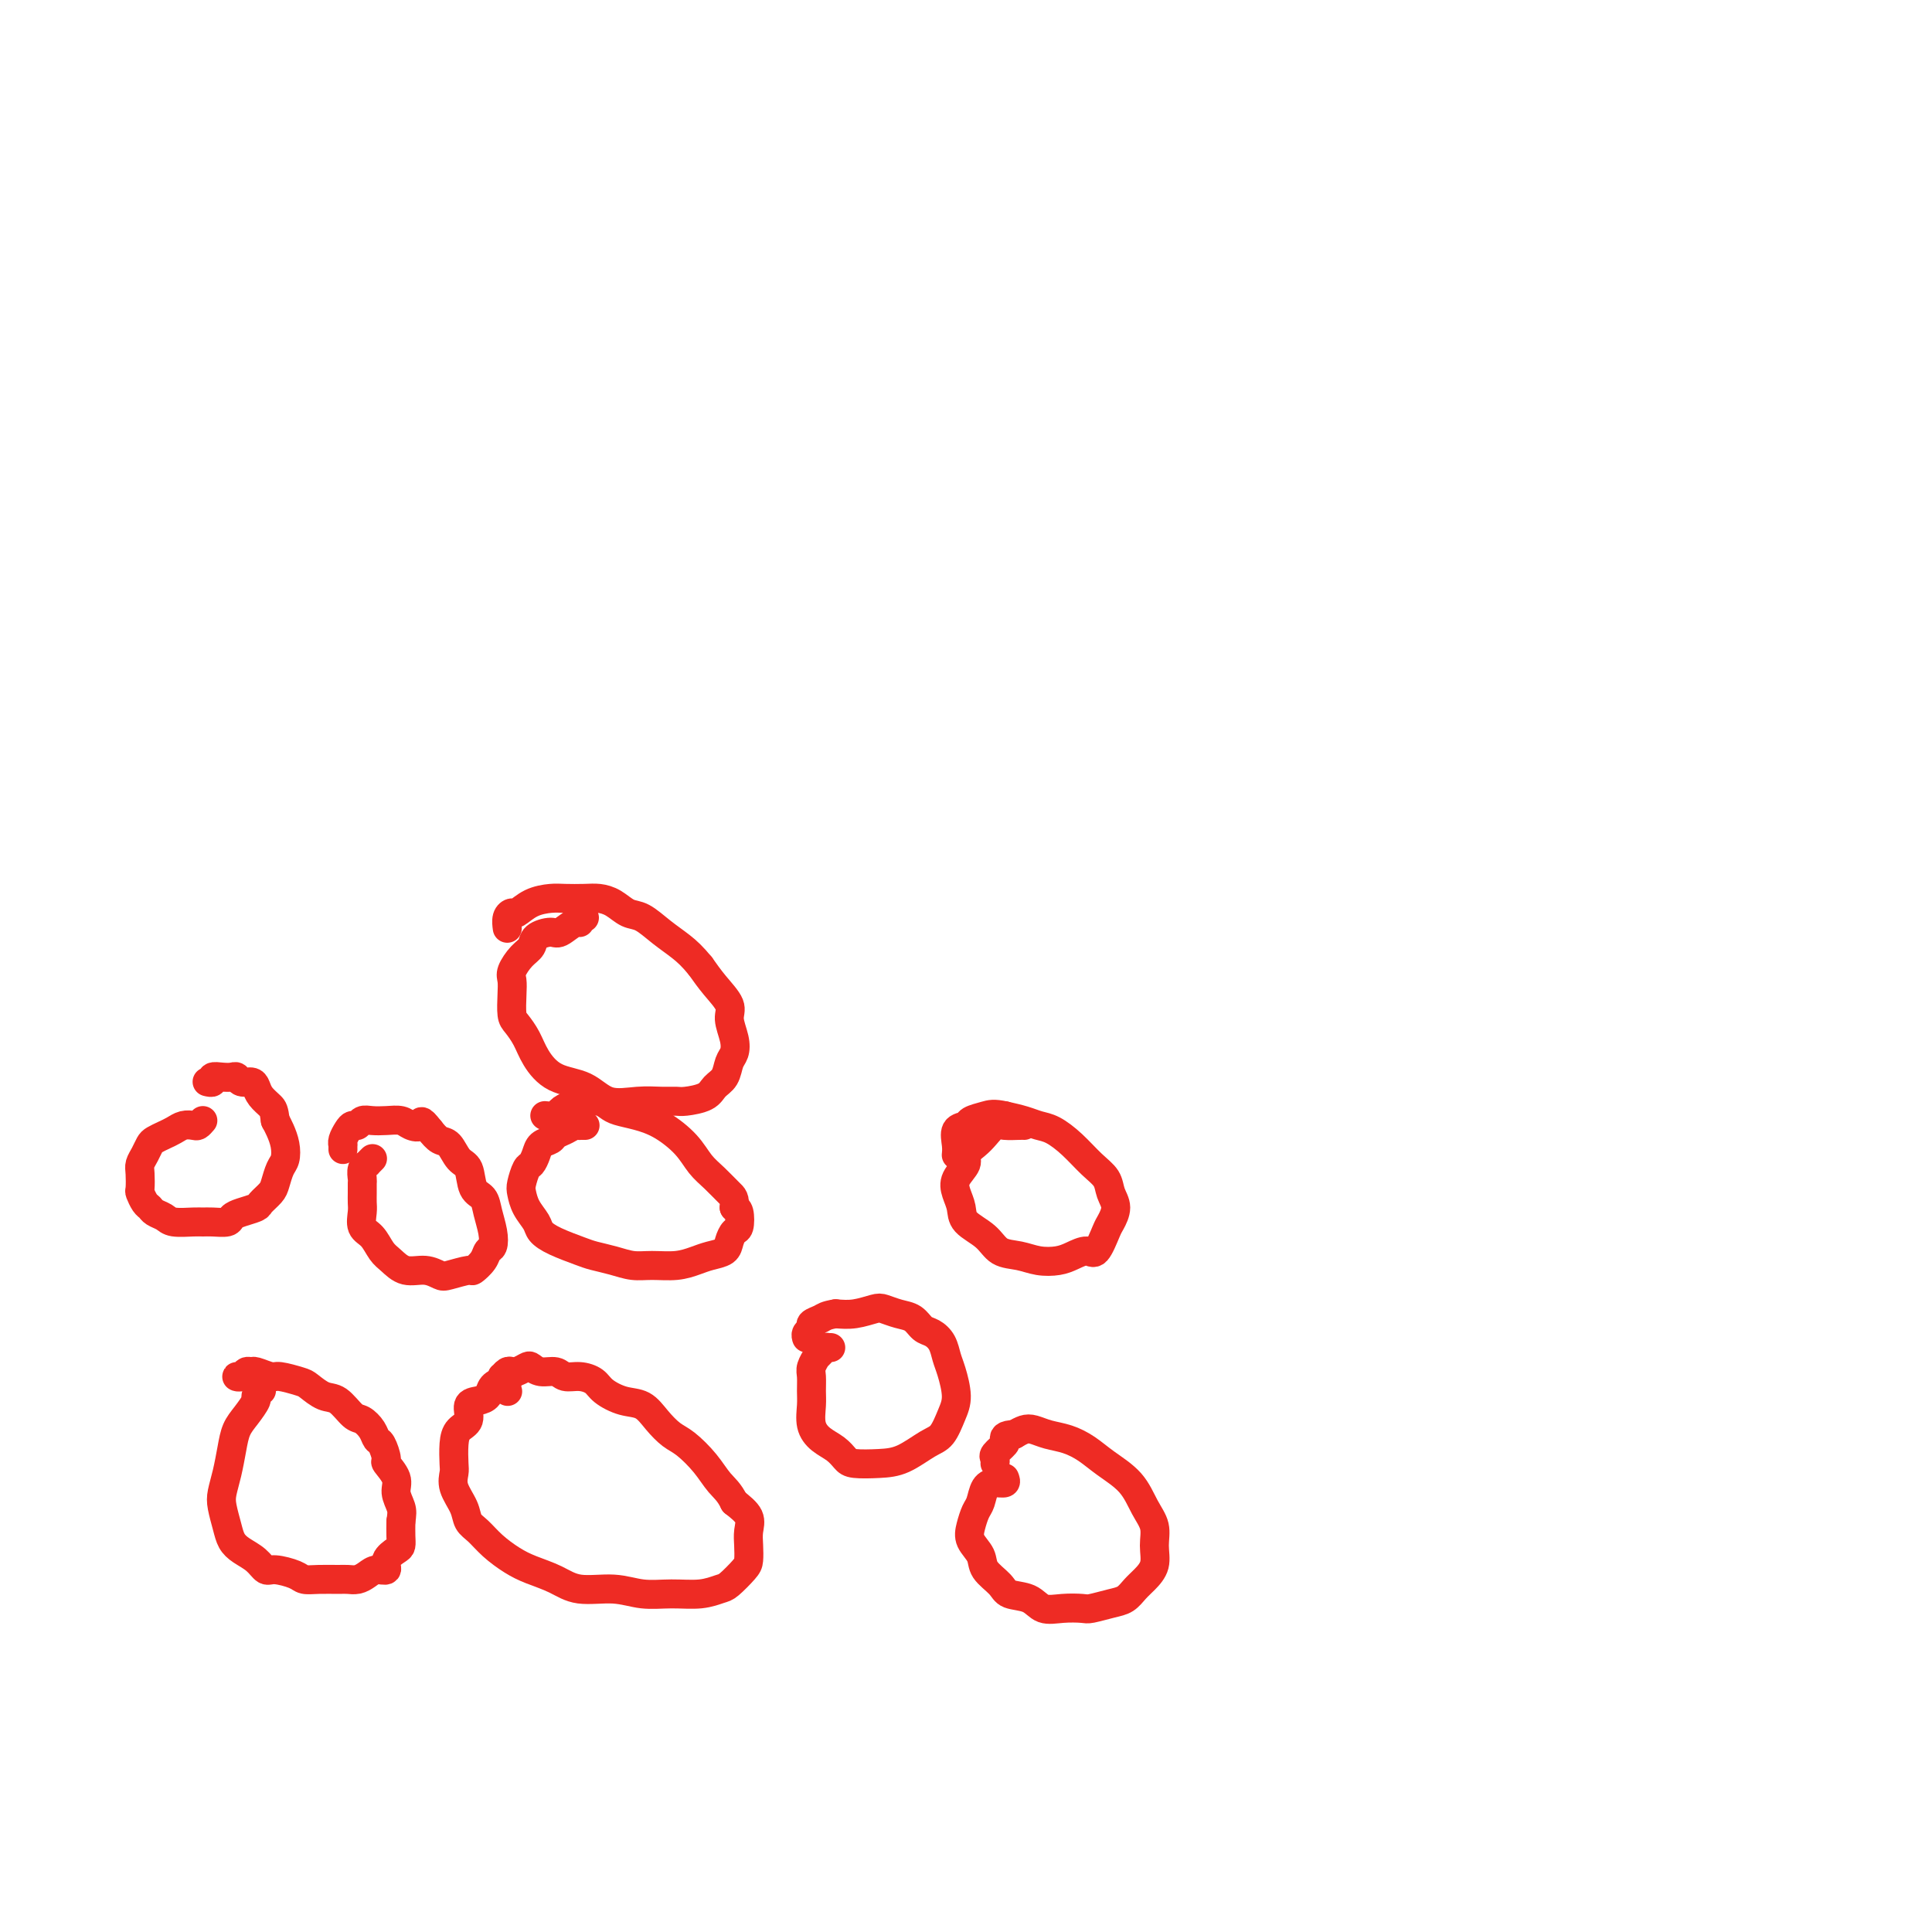 <svg viewBox='0 0 400 400' version='1.1' xmlns='http://www.w3.org/2000/svg' xmlns:xlink='http://www.w3.org/1999/xlink'><g fill='none' stroke='#EE2B24' stroke-width='6' stroke-linecap='round' stroke-linejoin='round'><path d='M54,288c0.126,-0.102 0.251,-0.205 0,0c-0.251,0.205 -0.879,0.717 -1,1c-0.121,0.283 0.266,0.336 0,1c-0.266,0.664 -1.185,1.938 -2,3c-0.815,1.062 -1.526,1.910 -2,3c-0.474,1.090 -0.712,2.420 -1,4c-0.288,1.580 -0.625,3.410 -1,5c-0.375,1.590 -0.789,2.940 -1,4c-0.211,1.060 -0.219,1.831 0,3c0.219,1.169 0.664,2.738 1,4c0.336,1.262 0.563,2.218 1,3c0.437,0.782 1.083,1.389 2,2c0.917,0.611 2.104,1.225 3,2c0.896,0.775 1.502,1.710 2,2c0.498,0.290 0.889,-0.066 2,0c1.111,0.066 2.941,0.553 4,1c1.059,0.447 1.347,0.852 2,1c0.653,0.148 1.669,0.037 3,0c1.331,-0.037 2.975,0.000 4,0c1.025,-0.000 1.431,-0.037 2,0c0.569,0.037 1.299,0.148 2,0c0.701,-0.148 1.371,-0.554 2,-1c0.629,-0.446 1.216,-0.931 2,-1c0.784,-0.069 1.765,0.278 2,0c0.235,-0.278 -0.277,-1.179 0,-2c0.277,-0.821 1.342,-1.560 2,-2c0.658,-0.440 0.908,-0.580 1,-1c0.092,-0.420 0.026,-1.120 0,-2c-0.026,-0.880 -0.013,-1.940 0,-3'/><path d='M83,315c0.224,-1.462 0.285,-2.116 0,-3c-0.285,-0.884 -0.917,-1.999 -1,-3c-0.083,-1.001 0.381,-1.889 0,-3c-0.381,-1.111 -1.607,-2.447 -2,-3c-0.393,-0.553 0.046,-0.323 0,-1c-0.046,-0.677 -0.578,-2.259 -1,-3c-0.422,-0.741 -0.735,-0.640 -1,-1c-0.265,-0.360 -0.482,-1.180 -1,-2c-0.518,-0.820 -1.336,-1.638 -2,-2c-0.664,-0.362 -1.173,-0.268 -2,-1c-0.827,-0.732 -1.973,-2.291 -3,-3c-1.027,-0.709 -1.936,-0.567 -3,-1c-1.064,-0.433 -2.281,-1.440 -3,-2c-0.719,-0.560 -0.938,-0.672 -2,-1c-1.062,-0.328 -2.967,-0.874 -4,-1c-1.033,-0.126 -1.193,0.166 -2,0c-0.807,-0.166 -2.259,-0.791 -3,-1c-0.741,-0.209 -0.769,-0.004 -1,0c-0.231,0.004 -0.664,-0.195 -1,0c-0.336,0.195 -0.575,0.784 -1,1c-0.425,0.216 -1.038,0.058 -1,0c0.038,-0.058 0.725,-0.017 1,0c0.275,0.017 0.137,0.008 0,0'/><path d='M105,286c0.058,0.016 0.115,0.032 0,0c-0.115,-0.032 -0.403,-0.113 -1,0c-0.597,0.113 -1.503,0.418 -2,1c-0.497,0.582 -0.585,1.440 -1,2c-0.415,0.560 -1.159,0.823 -2,1c-0.841,0.177 -1.781,0.267 -2,1c-0.219,0.733 0.281,2.107 0,3c-0.281,0.893 -1.345,1.305 -2,2c-0.655,0.695 -0.901,1.673 -1,3c-0.099,1.327 -0.052,3.003 0,4c0.052,0.997 0.110,1.316 0,2c-0.110,0.684 -0.389,1.733 0,3c0.389,1.267 1.447,2.752 2,4c0.553,1.248 0.600,2.260 1,3c0.400,0.740 1.152,1.209 2,2c0.848,0.791 1.792,1.904 3,3c1.208,1.096 2.681,2.173 4,3c1.319,0.827 2.483,1.402 4,2c1.517,0.598 3.387,1.218 5,2c1.613,0.782 2.969,1.727 5,2c2.031,0.273 4.736,-0.127 7,0c2.264,0.127 4.086,0.779 6,1c1.914,0.221 3.921,0.011 6,0c2.079,-0.011 4.231,0.178 6,0c1.769,-0.178 3.154,-0.722 4,-1c0.846,-0.278 1.154,-0.290 2,-1c0.846,-0.710 2.229,-2.118 3,-3c0.771,-0.882 0.930,-1.236 1,-2c0.070,-0.764 0.050,-1.937 0,-3c-0.050,-1.063 -0.129,-2.017 0,-3c0.129,-0.983 0.465,-1.995 0,-3c-0.465,-1.005 -1.733,-2.002 -3,-3'/><path d='M152,311c-1.016,-2.114 -2.057,-2.901 -3,-4c-0.943,-1.099 -1.788,-2.512 -3,-4c-1.212,-1.488 -2.791,-3.052 -4,-4c-1.209,-0.948 -2.047,-1.279 -3,-2c-0.953,-0.721 -2.022,-1.832 -3,-3c-0.978,-1.168 -1.864,-2.394 -3,-3c-1.136,-0.606 -2.521,-0.592 -4,-1c-1.479,-0.408 -3.053,-1.238 -4,-2c-0.947,-0.762 -1.268,-1.457 -2,-2c-0.732,-0.543 -1.874,-0.934 -3,-1c-1.126,-0.066 -2.237,0.191 -3,0c-0.763,-0.191 -1.178,-0.832 -2,-1c-0.822,-0.168 -2.052,0.137 -3,0c-0.948,-0.137 -1.616,-0.717 -2,-1c-0.384,-0.283 -0.485,-0.268 -1,0c-0.515,0.268 -1.444,0.789 -2,1c-0.556,0.211 -0.737,0.113 -1,0c-0.263,-0.113 -0.606,-0.241 -1,0c-0.394,0.241 -0.839,0.852 -1,1c-0.161,0.148 -0.040,-0.167 0,0c0.040,0.167 -0.003,0.815 0,1c0.003,0.185 0.052,-0.095 0,0c-0.052,0.095 -0.206,0.564 0,1c0.206,0.436 0.773,0.839 1,1c0.227,0.161 0.113,0.081 0,0'/><path d='M121,233c0.118,0.002 0.236,0.003 0,0c-0.236,-0.003 -0.827,-0.012 -1,0c-0.173,0.012 0.071,0.045 0,0c-0.071,-0.045 -0.457,-0.167 -1,0c-0.543,0.167 -1.245,0.625 -2,1c-0.755,0.375 -1.564,0.668 -2,1c-0.436,0.332 -0.498,0.703 -1,1c-0.502,0.297 -1.445,0.520 -2,1c-0.555,0.480 -0.724,1.216 -1,2c-0.276,0.784 -0.661,1.616 -1,2c-0.339,0.384 -0.634,0.319 -1,1c-0.366,0.681 -0.804,2.108 -1,3c-0.196,0.892 -0.151,1.250 0,2c0.151,0.750 0.407,1.892 1,3c0.593,1.108 1.522,2.181 2,3c0.478,0.819 0.504,1.385 1,2c0.496,0.615 1.462,1.279 3,2c1.538,0.721 3.649,1.499 5,2c1.351,0.501 1.943,0.723 3,1c1.057,0.277 2.579,0.607 4,1c1.421,0.393 2.739,0.848 4,1c1.261,0.152 2.464,-0.000 4,0c1.536,0.000 3.406,0.152 5,0c1.594,-0.152 2.913,-0.608 4,-1c1.087,-0.392 1.941,-0.719 3,-1c1.059,-0.281 2.323,-0.517 3,-1c0.677,-0.483 0.767,-1.215 1,-2c0.233,-0.785 0.609,-1.623 1,-2c0.391,-0.377 0.798,-0.294 1,-1c0.202,-0.706 0.201,-2.202 0,-3c-0.201,-0.798 -0.600,-0.899 -1,-1'/><path d='M152,250c0.225,-1.925 -0.214,-2.238 -1,-3c-0.786,-0.762 -1.921,-1.972 -3,-3c-1.079,-1.028 -2.103,-1.872 -3,-3c-0.897,-1.128 -1.669,-2.540 -3,-4c-1.331,-1.460 -3.223,-2.969 -5,-4c-1.777,-1.031 -3.439,-1.584 -5,-2c-1.561,-0.416 -3.019,-0.696 -4,-1c-0.981,-0.304 -1.484,-0.632 -2,-1c-0.516,-0.368 -1.045,-0.775 -2,-1c-0.955,-0.225 -2.335,-0.267 -3,0c-0.665,0.267 -0.617,0.842 -1,1c-0.383,0.158 -1.199,-0.101 -2,0c-0.801,0.101 -1.586,0.563 -2,1c-0.414,0.437 -0.458,0.848 -1,1c-0.542,0.152 -1.584,0.043 -2,0c-0.416,-0.043 -0.208,-0.022 0,0'/><path d='M77,240c0.111,-0.112 0.222,-0.224 0,0c-0.222,0.224 -0.777,0.785 -1,1c-0.223,0.215 -0.112,0.084 0,0c0.112,-0.084 0.226,-0.122 0,0c-0.226,0.122 -0.793,0.403 -1,1c-0.207,0.597 -0.055,1.510 0,2c0.055,0.490 0.013,0.558 0,1c-0.013,0.442 0.002,1.258 0,2c-0.002,0.742 -0.023,1.410 0,2c0.023,0.590 0.088,1.102 0,2c-0.088,0.898 -0.331,2.182 0,3c0.331,0.818 1.236,1.171 2,2c0.764,0.829 1.388,2.135 2,3c0.612,0.865 1.211,1.291 2,2c0.789,0.709 1.767,1.703 3,2c1.233,0.297 2.721,-0.101 4,0c1.279,0.101 2.350,0.701 3,1c0.650,0.299 0.881,0.297 2,0c1.119,-0.297 3.126,-0.890 4,-1c0.874,-0.110 0.613,0.264 1,0c0.387,-0.264 1.421,-1.165 2,-2c0.579,-0.835 0.703,-1.603 1,-2c0.297,-0.397 0.766,-0.422 1,-1c0.234,-0.578 0.232,-1.710 0,-3c-0.232,-1.290 -0.695,-2.739 -1,-4c-0.305,-1.261 -0.452,-2.335 -1,-3c-0.548,-0.665 -1.498,-0.923 -2,-2c-0.502,-1.077 -0.557,-2.974 -1,-4c-0.443,-1.026 -1.273,-1.182 -2,-2c-0.727,-0.818 -1.349,-2.297 -2,-3c-0.651,-0.703 -1.329,-0.629 -2,-1c-0.671,-0.371 -1.336,-1.185 -2,-2'/><path d='M89,234c-2.210,-2.873 -1.736,-1.554 -2,-1c-0.264,0.554 -1.265,0.344 -2,0c-0.735,-0.344 -1.205,-0.820 -2,-1c-0.795,-0.180 -1.915,-0.063 -3,0c-1.085,0.063 -2.136,0.071 -3,0c-0.864,-0.071 -1.542,-0.223 -2,0c-0.458,0.223 -0.697,0.820 -1,1c-0.303,0.180 -0.670,-0.058 -1,0c-0.330,0.058 -0.624,0.412 -1,1c-0.376,0.588 -0.833,1.412 -1,2c-0.167,0.588 -0.045,0.941 0,1c0.045,0.059 0.012,-0.176 0,0c-0.012,0.176 -0.003,0.765 0,1c0.003,0.235 0.002,0.118 0,0'/><path d='M42,232c-0.357,0.416 -0.714,0.832 -1,1c-0.286,0.168 -0.500,0.087 -1,0c-0.500,-0.087 -1.286,-0.179 -2,0c-0.714,0.179 -1.357,0.628 -2,1c-0.643,0.372 -1.286,0.666 -2,1c-0.714,0.334 -1.498,0.707 -2,1c-0.502,0.293 -0.723,0.506 -1,1c-0.277,0.494 -0.611,1.269 -1,2c-0.389,0.731 -0.833,1.418 -1,2c-0.167,0.582 -0.055,1.059 0,2c0.055,0.941 0.055,2.346 0,3c-0.055,0.654 -0.166,0.556 0,1c0.166,0.444 0.609,1.429 1,2c0.391,0.571 0.731,0.727 1,1c0.269,0.273 0.467,0.662 1,1c0.533,0.338 1.401,0.626 2,1c0.599,0.374 0.927,0.833 2,1c1.073,0.167 2.889,0.042 4,0c1.111,-0.042 1.518,-0.000 2,0c0.482,0.000 1.040,-0.042 2,0c0.960,0.042 2.322,0.167 3,0c0.678,-0.167 0.672,-0.625 1,-1c0.328,-0.375 0.991,-0.666 2,-1c1.009,-0.334 2.364,-0.712 3,-1c0.636,-0.288 0.552,-0.485 1,-1c0.448,-0.515 1.427,-1.348 2,-2c0.573,-0.652 0.739,-1.123 1,-2c0.261,-0.877 0.617,-2.160 1,-3c0.383,-0.840 0.793,-1.235 1,-2c0.207,-0.765 0.209,-1.898 0,-3c-0.209,-1.102 -0.631,-2.172 -1,-3c-0.369,-0.828 -0.684,-1.414 -1,-2'/><path d='M57,232c-0.274,-2.133 -0.458,-2.465 -1,-3c-0.542,-0.535 -1.441,-1.271 -2,-2c-0.559,-0.729 -0.779,-1.449 -1,-2c-0.221,-0.551 -0.443,-0.932 -1,-1c-0.557,-0.068 -1.449,0.177 -2,0c-0.551,-0.177 -0.759,-0.776 -1,-1c-0.241,-0.224 -0.513,-0.074 -1,0c-0.487,0.074 -1.188,0.072 -2,0c-0.812,-0.072 -1.733,-0.215 -2,0c-0.267,0.215 0.120,0.789 0,1c-0.120,0.211 -0.749,0.060 -1,0c-0.251,-0.060 -0.126,-0.030 0,0'/><path d='M121,190c-0.431,-0.130 -0.863,-0.260 -1,0c-0.137,0.260 0.019,0.909 0,1c-0.019,0.091 -0.214,-0.376 -1,0c-0.786,0.376 -2.164,1.594 -3,2c-0.836,0.406 -1.132,-0.001 -2,0c-0.868,0.001 -2.310,0.408 -3,1c-0.690,0.592 -0.630,1.368 -1,2c-0.370,0.632 -1.172,1.122 -2,2c-0.828,0.878 -1.684,2.146 -2,3c-0.316,0.854 -0.093,1.295 0,2c0.093,0.705 0.054,1.675 0,3c-0.054,1.325 -0.124,3.006 0,4c0.124,0.994 0.441,1.300 1,2c0.559,0.700 1.361,1.792 2,3c0.639,1.208 1.114,2.530 2,4c0.886,1.470 2.183,3.087 4,4c1.817,0.913 4.154,1.120 6,2c1.846,0.880 3.203,2.433 5,3c1.797,0.567 4.036,0.150 6,0c1.964,-0.150 3.652,-0.032 5,0c1.348,0.032 2.354,-0.021 3,0c0.646,0.021 0.932,0.115 2,0c1.068,-0.115 2.916,-0.439 4,-1c1.084,-0.561 1.402,-1.360 2,-2c0.598,-0.640 1.476,-1.123 2,-2c0.524,-0.877 0.693,-2.148 1,-3c0.307,-0.852 0.753,-1.284 1,-2c0.247,-0.716 0.295,-1.717 0,-3c-0.295,-1.283 -0.935,-2.849 -1,-4c-0.065,-1.151 0.444,-1.887 0,-3c-0.444,-1.113 -1.841,-2.604 -3,-4c-1.159,-1.396 -2.079,-2.698 -3,-4'/><path d='M145,200c-1.646,-2.008 -2.762,-3.028 -4,-4c-1.238,-0.972 -2.600,-1.896 -4,-3c-1.400,-1.104 -2.838,-2.387 -4,-3c-1.162,-0.613 -2.047,-0.556 -3,-1c-0.953,-0.444 -1.972,-1.387 -3,-2c-1.028,-0.613 -2.063,-0.895 -3,-1c-0.937,-0.105 -1.774,-0.035 -3,0c-1.226,0.035 -2.839,0.033 -4,0c-1.161,-0.033 -1.870,-0.098 -3,0c-1.130,0.098 -2.681,0.359 -4,1c-1.319,0.641 -2.406,1.661 -3,2c-0.594,0.339 -0.695,-0.002 -1,0c-0.305,0.002 -0.813,0.347 -1,1c-0.187,0.653 -0.053,1.615 0,2c0.053,0.385 0.027,0.192 0,0'/><path d='M212,233c-0.009,-0.001 -0.019,-0.002 0,0c0.019,0.002 0.066,0.006 0,0c-0.066,-0.006 -0.243,-0.024 -1,0c-0.757,0.024 -2.092,0.090 -3,0c-0.908,-0.090 -1.390,-0.334 -2,0c-0.610,0.334 -1.348,1.247 -2,2c-0.652,0.753 -1.219,1.345 -2,2c-0.781,0.655 -1.775,1.372 -2,2c-0.225,0.628 0.318,1.169 0,2c-0.318,0.831 -1.498,1.954 -2,3c-0.502,1.046 -0.326,2.014 0,3c0.326,0.986 0.803,1.990 1,3c0.197,1.010 0.113,2.025 1,3c0.887,0.975 2.744,1.908 4,3c1.256,1.092 1.911,2.343 3,3c1.089,0.657 2.613,0.721 4,1c1.387,0.279 2.636,0.772 4,1c1.364,0.228 2.842,0.191 4,0c1.158,-0.191 1.998,-0.536 3,-1c1.002,-0.464 2.168,-1.047 3,-1c0.832,0.047 1.330,0.726 2,0c0.670,-0.726 1.513,-2.855 2,-4c0.487,-1.145 0.620,-1.306 1,-2c0.380,-0.694 1.008,-1.921 1,-3c-0.008,-1.079 -0.652,-2.009 -1,-3c-0.348,-0.991 -0.400,-2.044 -1,-3c-0.600,-0.956 -1.749,-1.814 -3,-3c-1.251,-1.186 -2.606,-2.699 -4,-4c-1.394,-1.301 -2.827,-2.390 -4,-3c-1.173,-0.610 -2.085,-0.741 -3,-1c-0.915,-0.259 -1.833,-0.645 -3,-1c-1.167,-0.355 -2.584,-0.677 -4,-1'/><path d='M208,231c-2.278,-0.510 -2.975,-0.285 -4,0c-1.025,0.285 -2.380,0.630 -3,1c-0.620,0.370 -0.506,0.765 -1,1c-0.494,0.235 -1.596,0.310 -2,1c-0.404,0.690 -0.109,1.993 0,3c0.109,1.007 0.031,1.716 0,2c-0.031,0.284 -0.016,0.142 0,0'/><path d='M172,279c-0.417,-0.006 -0.834,-0.011 -1,0c-0.166,0.011 -0.082,0.040 0,0c0.082,-0.040 0.162,-0.148 0,0c-0.162,0.148 -0.565,0.553 -1,1c-0.435,0.447 -0.901,0.938 -1,1c-0.099,0.062 0.170,-0.305 0,0c-0.170,0.305 -0.779,1.281 -1,2c-0.221,0.719 -0.054,1.179 0,2c0.054,0.821 -0.004,2.001 0,3c0.004,0.999 0.071,1.815 0,3c-0.071,1.185 -0.278,2.738 0,4c0.278,1.262 1.042,2.233 2,3c0.958,0.767 2.110,1.329 3,2c0.890,0.671 1.519,1.452 2,2c0.481,0.548 0.814,0.864 2,1c1.186,0.136 3.224,0.091 5,0c1.776,-0.091 3.289,-0.227 5,-1c1.711,-0.773 3.618,-2.181 5,-3c1.382,-0.819 2.238,-1.047 3,-2c0.762,-0.953 1.432,-2.629 2,-4c0.568,-1.371 1.036,-2.437 1,-4c-0.036,-1.563 -0.576,-3.622 -1,-5c-0.424,-1.378 -0.732,-2.075 -1,-3c-0.268,-0.925 -0.497,-2.079 -1,-3c-0.503,-0.921 -1.280,-1.609 -2,-2c-0.720,-0.391 -1.385,-0.484 -2,-1c-0.615,-0.516 -1.182,-1.455 -2,-2c-0.818,-0.545 -1.888,-0.696 -3,-1c-1.112,-0.304 -2.267,-0.762 -3,-1c-0.733,-0.238 -1.043,-0.256 -2,0c-0.957,0.256 -2.559,0.788 -4,1c-1.441,0.212 -2.720,0.106 -4,0'/><path d='M173,272c-2.101,0.334 -2.353,0.667 -3,1c-0.647,0.333 -1.690,0.664 -2,1c-0.310,0.336 0.113,0.678 0,1c-0.113,0.322 -0.761,0.625 -1,1c-0.239,0.375 -0.068,0.821 0,1c0.068,0.179 0.034,0.089 0,0'/><path d='M208,306c0.172,0.432 0.345,0.863 0,1c-0.345,0.137 -1.206,-0.021 -2,0c-0.794,0.021 -1.521,0.221 -2,1c-0.479,0.779 -0.709,2.137 -1,3c-0.291,0.863 -0.641,1.231 -1,2c-0.359,0.769 -0.727,1.939 -1,3c-0.273,1.061 -0.451,2.015 0,3c0.451,0.985 1.531,2.003 2,3c0.469,0.997 0.326,1.973 1,3c0.674,1.027 2.164,2.103 3,3c0.836,0.897 1.019,1.613 2,2c0.981,0.387 2.761,0.444 4,1c1.239,0.556 1.938,1.610 3,2c1.062,0.390 2.487,0.116 4,0c1.513,-0.116 3.115,-0.076 4,0c0.885,0.076 1.052,0.187 2,0c0.948,-0.187 2.679,-0.671 4,-1c1.321,-0.329 2.234,-0.503 3,-1c0.766,-0.497 1.384,-1.319 2,-2c0.616,-0.681 1.231,-1.223 2,-2c0.769,-0.777 1.691,-1.789 2,-3c0.309,-1.211 0.004,-2.620 0,-4c-0.004,-1.380 0.292,-2.729 0,-4c-0.292,-1.271 -1.172,-2.463 -2,-4c-0.828,-1.537 -1.604,-3.420 -3,-5c-1.396,-1.580 -3.413,-2.858 -5,-4c-1.587,-1.142 -2.743,-2.149 -4,-3c-1.257,-0.851 -2.616,-1.546 -4,-2c-1.384,-0.454 -2.794,-0.668 -4,-1c-1.206,-0.332 -2.209,-0.782 -3,-1c-0.791,-0.218 -1.369,-0.205 -2,0c-0.631,0.205 -1.316,0.603 -2,1'/><path d='M210,297c-2.187,0.040 -2.155,0.641 -2,1c0.155,0.359 0.434,0.475 0,1c-0.434,0.525 -1.580,1.460 -2,2c-0.420,0.540 -0.113,0.684 0,1c0.113,0.316 0.032,0.805 0,1c-0.032,0.195 -0.016,0.098 0,0'/></g>
</svg>
